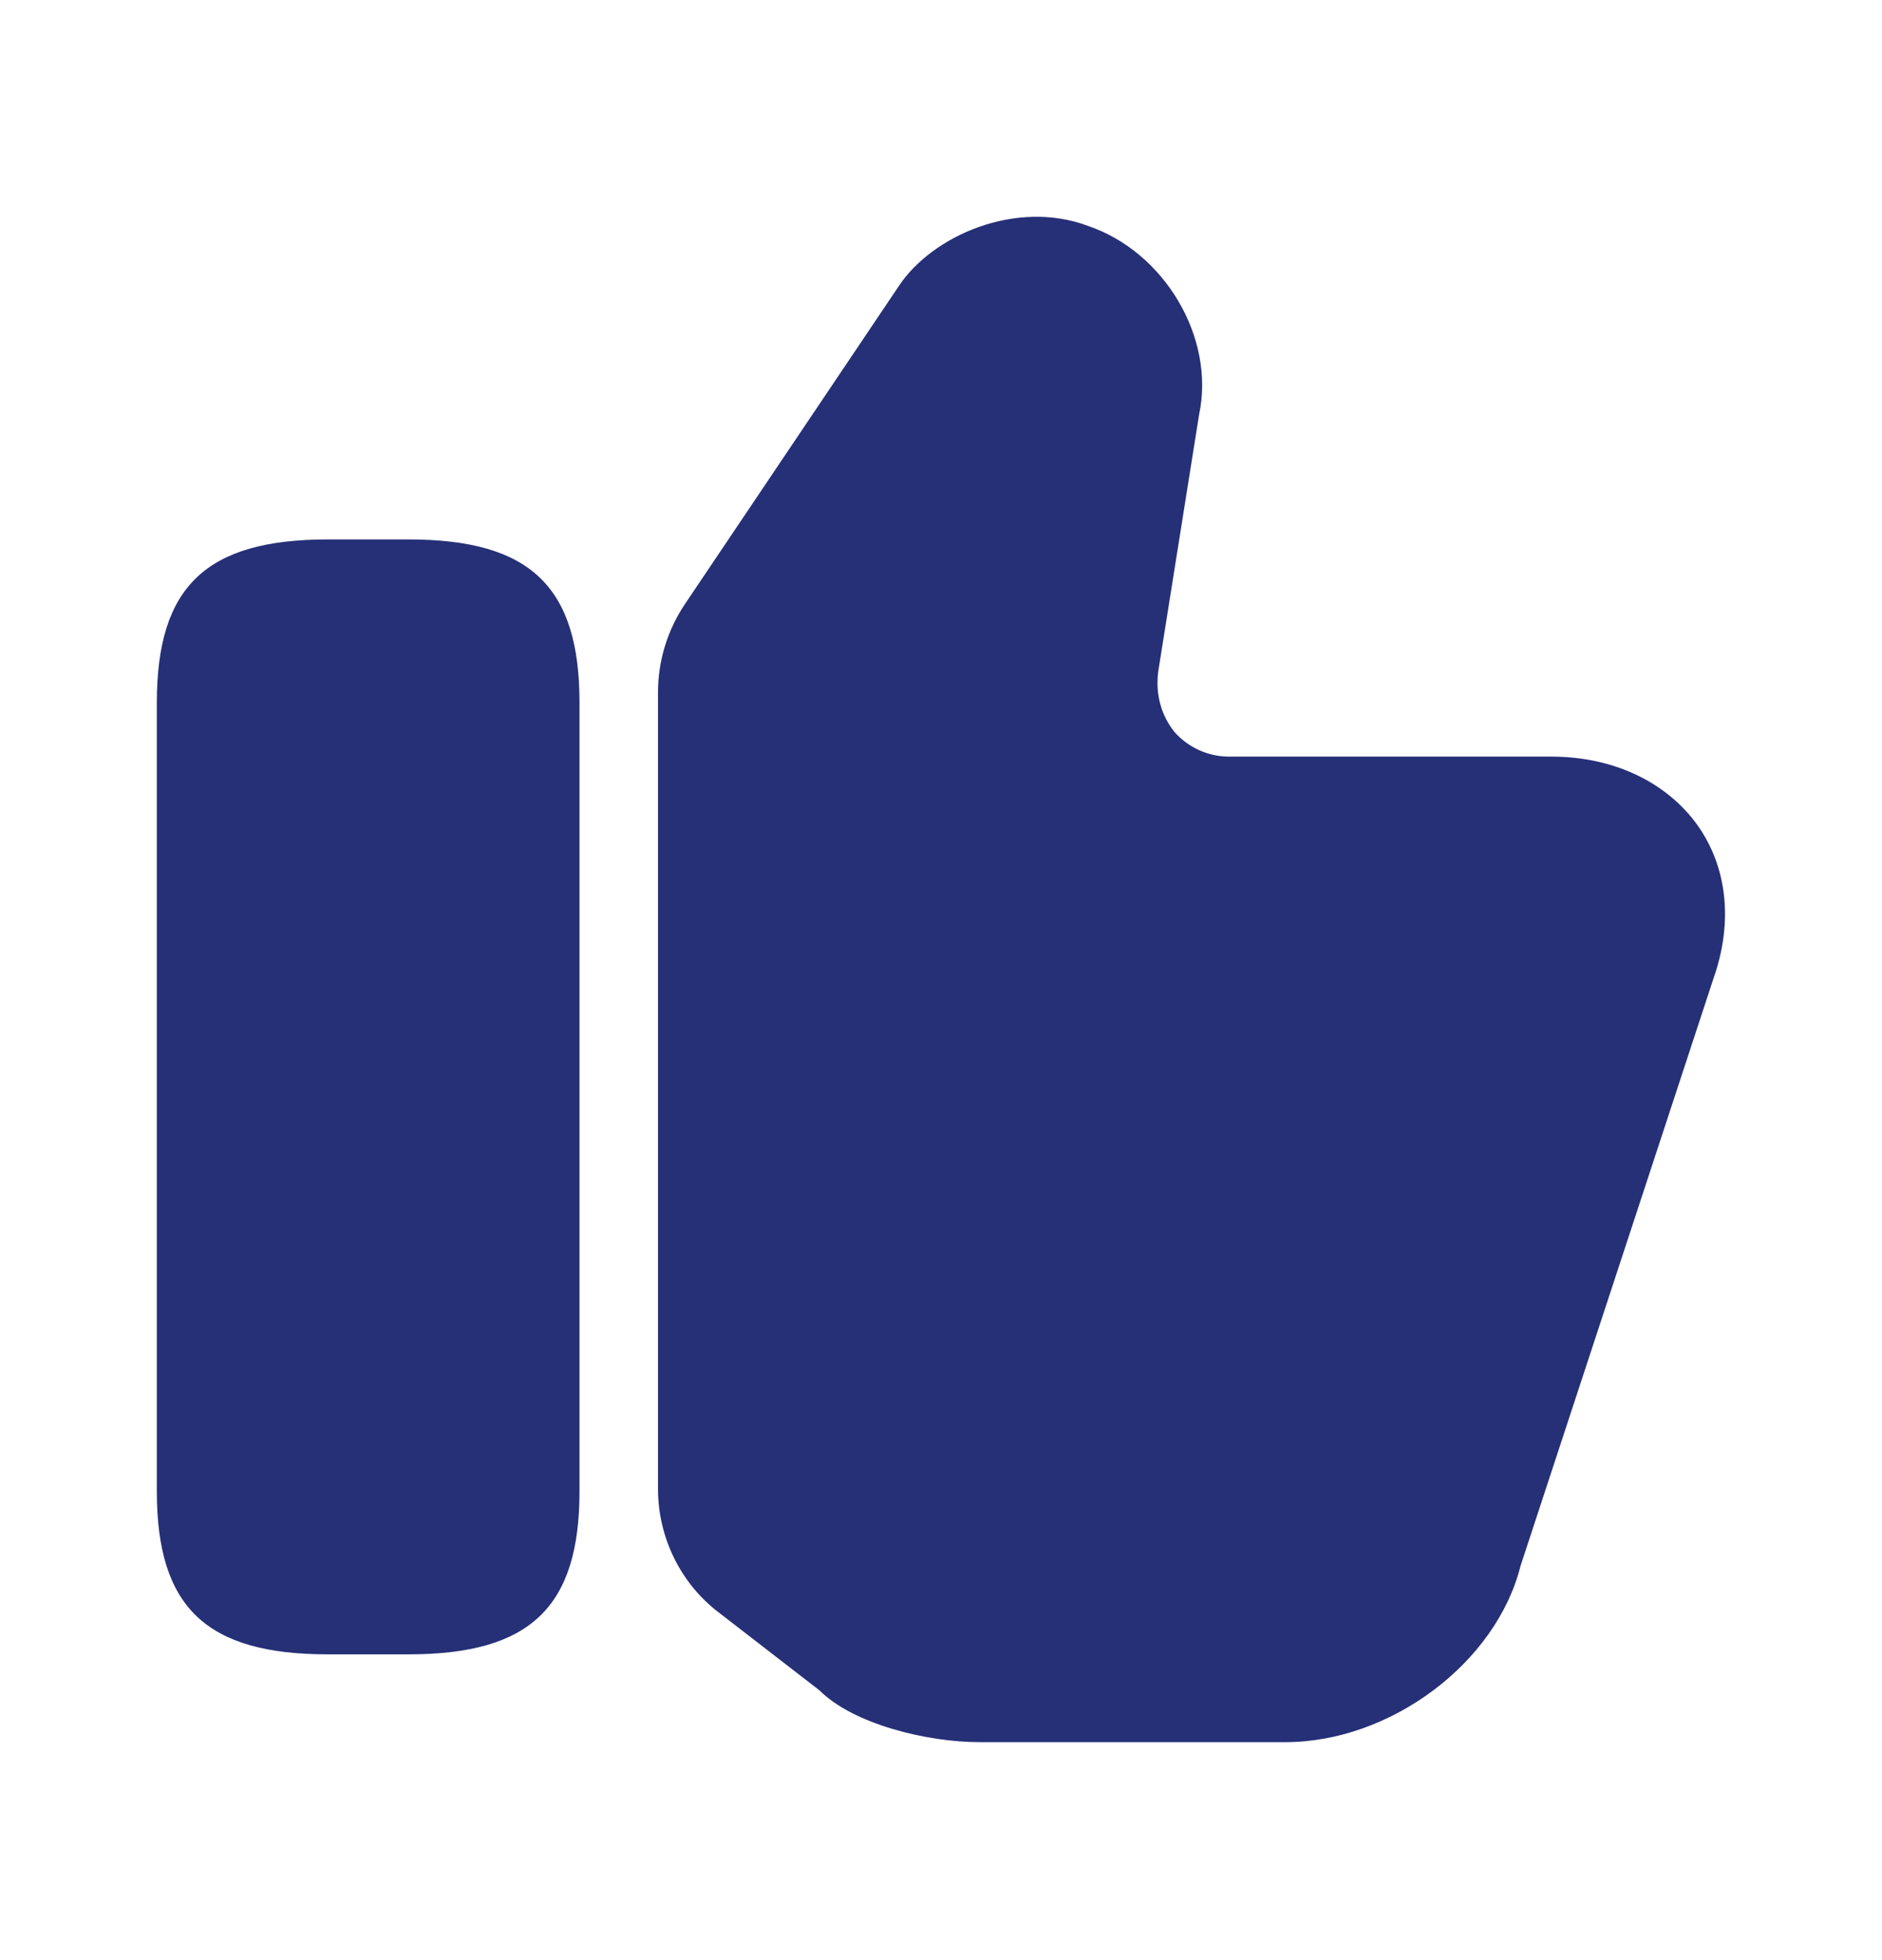 <svg width="24" height="25" viewBox="0 0 24 25" fill="none" xmlns="http://www.w3.org/2000/svg">
<path d="M8.391 18.99V8.83C8.391 8.43 8.511 8.04 8.731 7.71L11.461 3.65C11.891 3 12.961 2.54 13.871 2.88C14.851 3.21 15.501 4.31 15.291 5.29L14.771 8.56C14.731 8.86 14.811 9.13 14.981 9.34C15.151 9.53 15.401 9.65 15.671 9.65H19.781C20.571 9.65 21.251 9.97 21.651 10.53C22.031 11.07 22.101 11.77 21.851 12.48L19.391 19.97C19.081 21.21 17.731 22.22 16.391 22.22H12.491C11.821 22.22 10.881 21.99 10.451 21.56L9.171 20.57C8.681 20.2 8.391 19.61 8.391 18.99Z" fill="#263077"/>
<path d="M5.21 6.88H4.18C2.63 6.88 2 7.48 2 8.96V19.02C2 20.5 2.63 21.1 4.18 21.1H5.21C6.76 21.1 7.39 20.5 7.39 19.02V8.96C7.39 7.48 6.76 6.88 5.21 6.88Z" fill="#263077"/>
</svg>
